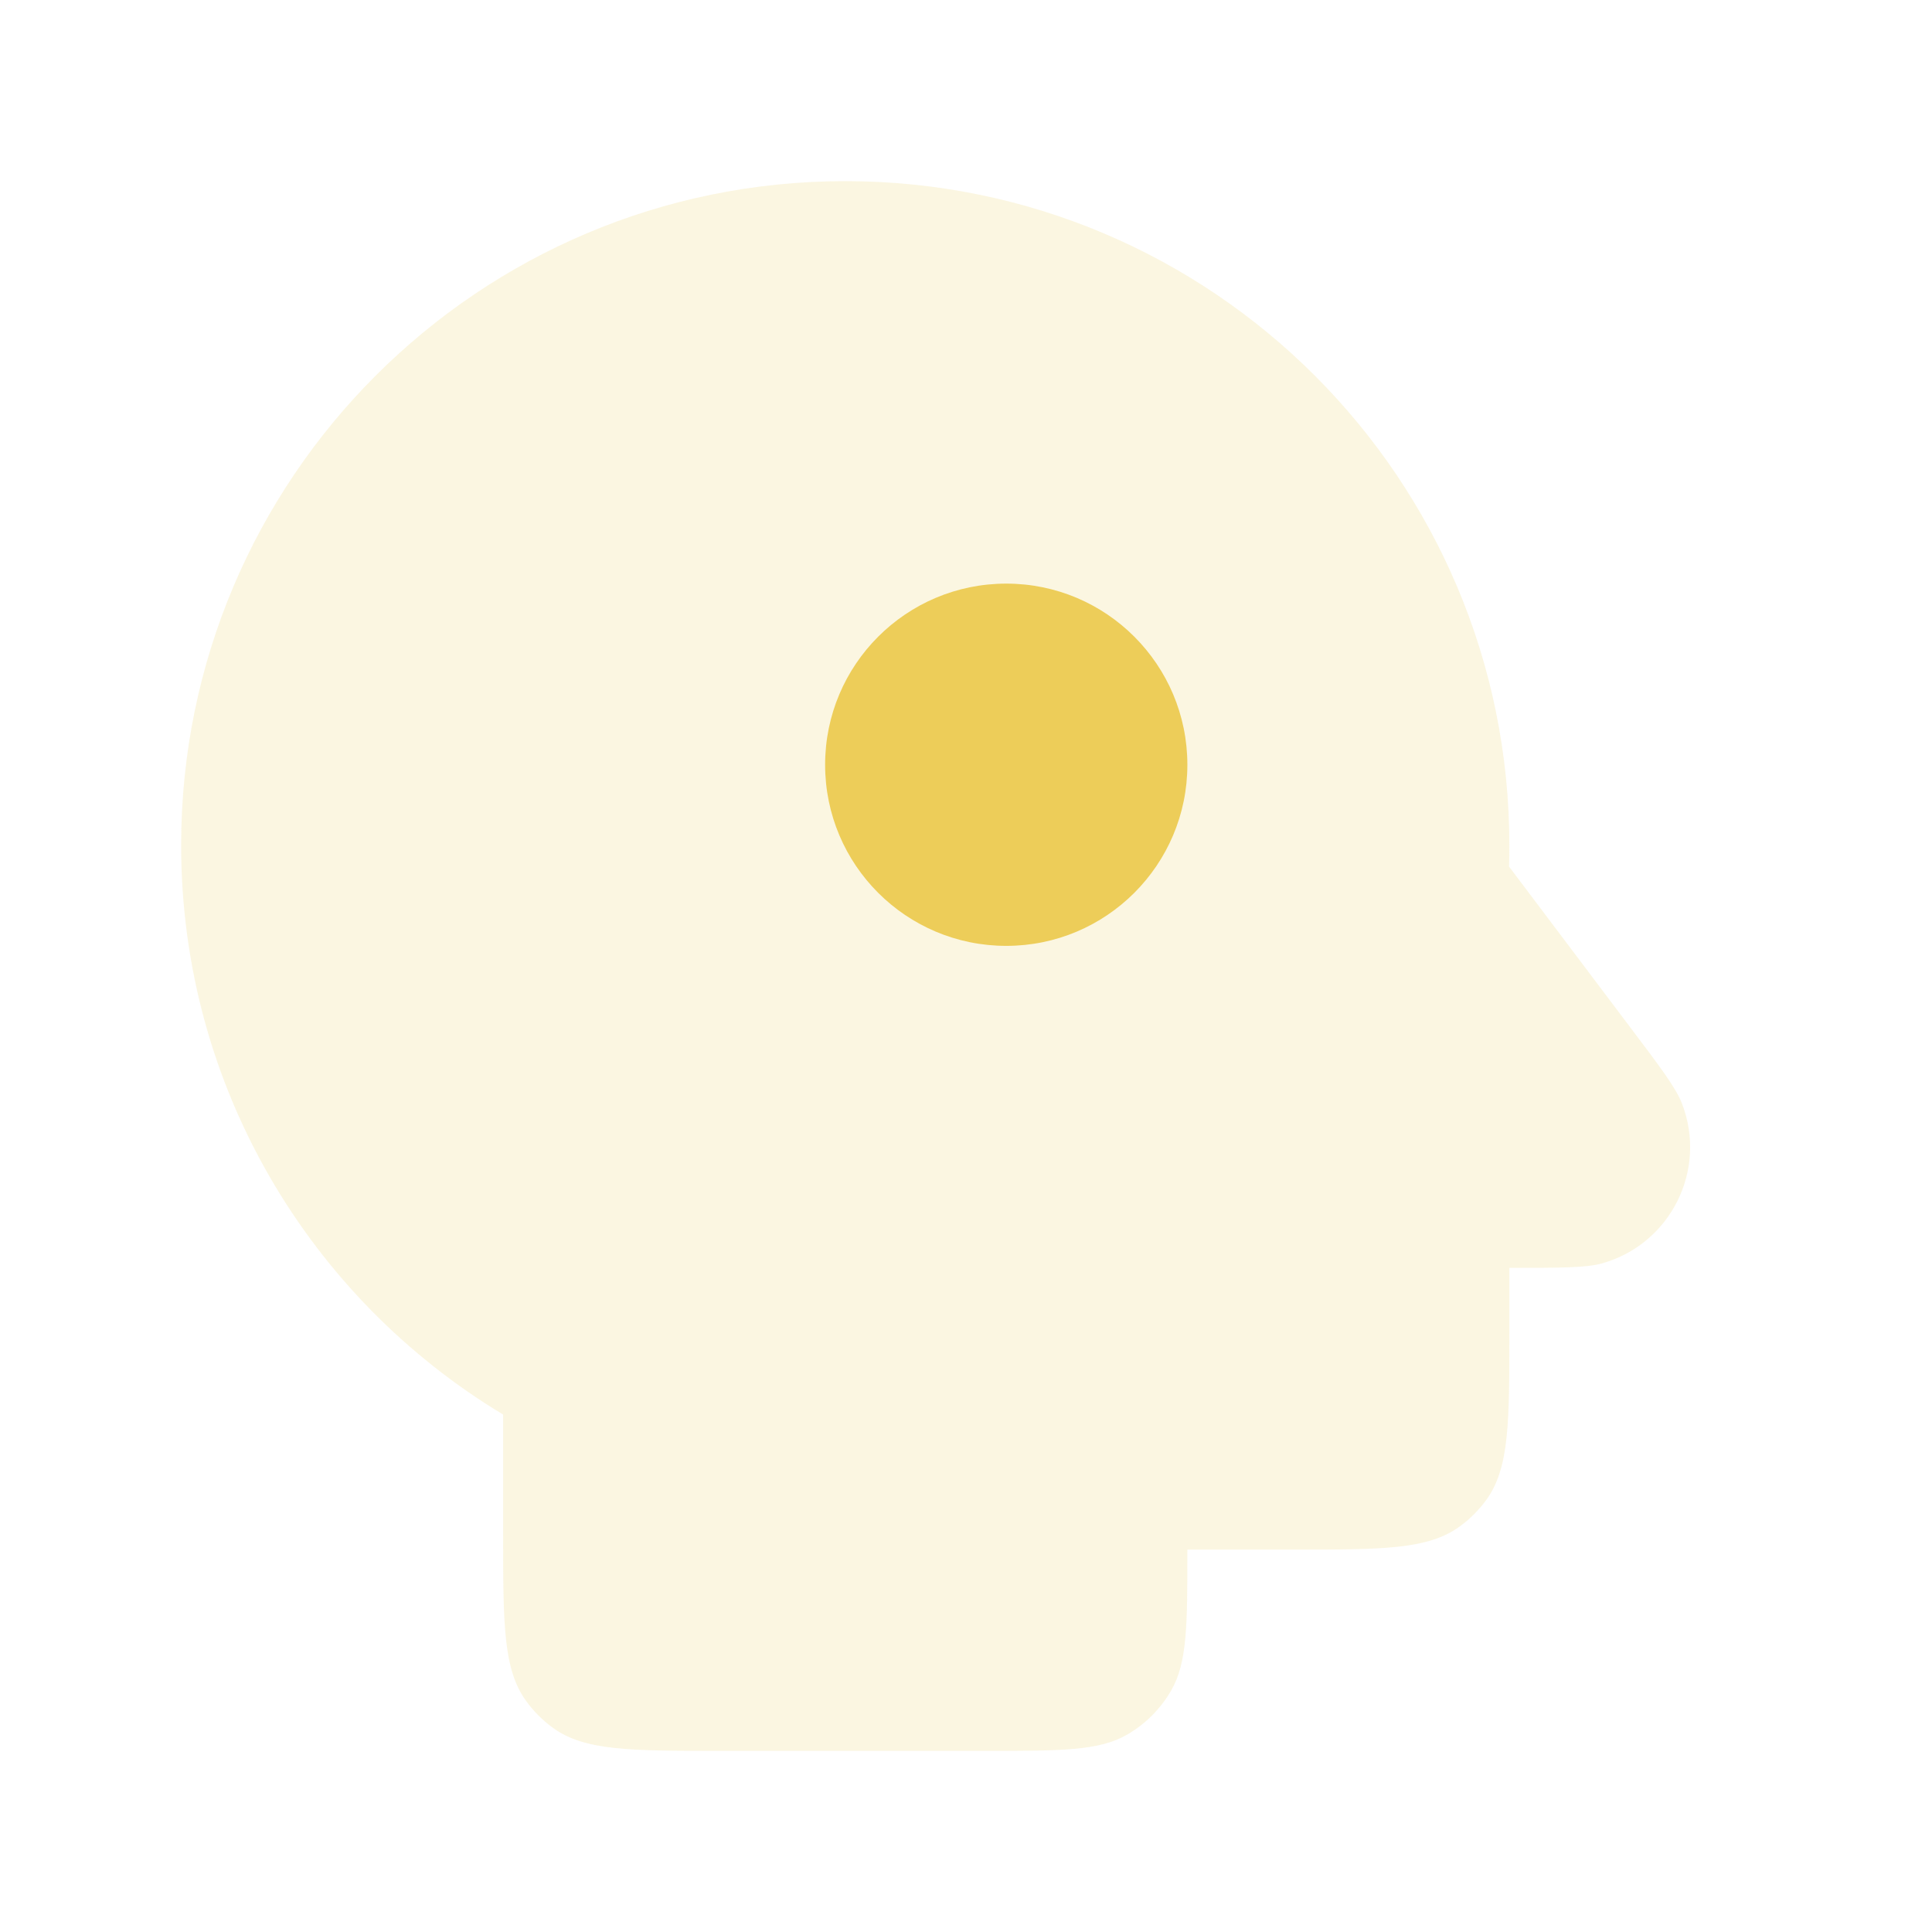 <svg width="50" height="50" viewBox="0 0 50 50" fill="none" xmlns="http://www.w3.org/2000/svg">
<path d="M21.875 4.688C12.383 4.688 4.688 12.383 4.688 21.875C4.688 28.131 8.03 33.604 13.021 36.609V39.688C13.021 42.031 13.021 43.203 13.618 44.024C13.81 44.29 14.044 44.523 14.309 44.716C15.13 45.312 16.302 45.312 18.646 45.312H25.521C27.468 45.312 28.442 45.312 29.167 44.894C29.642 44.62 30.036 44.225 30.31 43.75C30.729 43.025 30.729 42.051 30.729 40.104H33.438C35.781 40.104 36.953 40.104 37.774 39.507C38.04 39.315 38.273 39.081 38.466 38.816C39.062 37.995 39.062 36.823 39.062 34.479V32.812C40.385 32.812 41.046 32.812 41.462 32.696C43.238 32.195 44.197 30.272 43.526 28.552C43.37 28.15 42.971 27.622 42.175 26.567L39.054 22.427C39.06 22.244 39.062 22.06 39.062 21.875C39.062 12.383 31.367 4.688 21.875 4.688Z" fill="#EDCD59" fill-opacity="0.18"/>
<path d="M26.042 15.104C23.453 15.104 21.354 17.203 21.354 19.792C21.354 22.381 23.453 24.479 26.042 24.479C28.63 24.479 30.729 22.381 30.729 19.792C30.729 17.203 28.63 15.104 26.042 15.104Z" fill="#EDCD59"/>
</svg>
